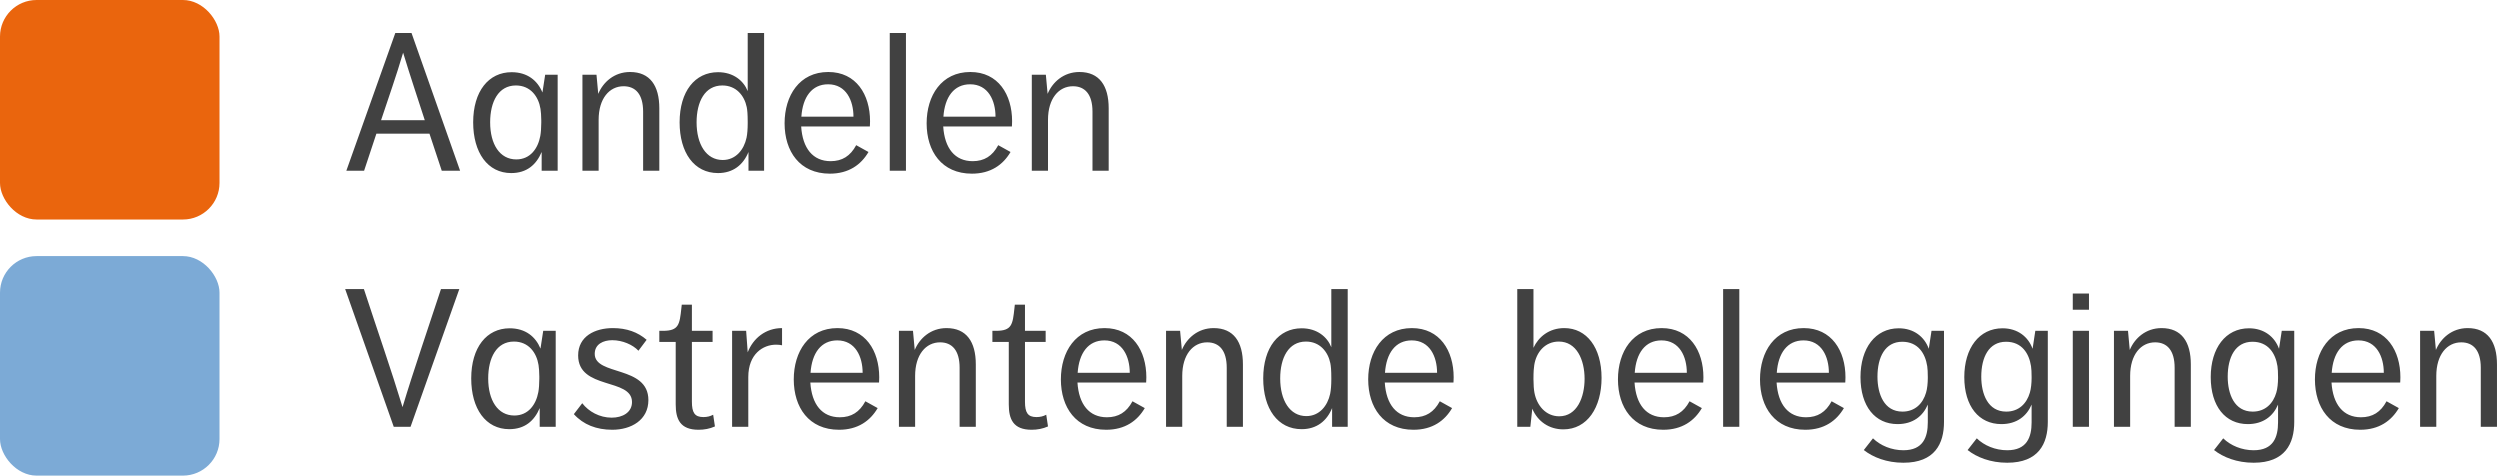 <?xml version="1.0" encoding="UTF-8" standalone="no"?>
<svg width="205px" height="39px" viewBox="0 0 205 39" version="1.1" xmlns="http://www.w3.org/2000/svg" xmlns:xlink="http://www.w3.org/1999/xlink">
    <!-- Generator: Sketch 47.1 (45422) - http://www.bohemiancoding.com/sketch -->
    <title>Group 19</title>
    <desc>Created with Sketch.</desc>
    <defs></defs>
    <g id="Beheerd-beleggen" stroke="none" stroke-width="1" fill="none" fill-rule="evenodd">
        <g id="Beleggingsmix-van-Peter" transform="translate(-498, -1302)">
            <g id="Group-29" transform="translate(498, 918)">
                <g id="Group-18" transform="translate(0, 148)">
                    <g id="Group-6" transform="translate(0, 231)">
                        <g id="Group-19">
                            <rect id="Rectangle-7" fill="#EA650D" x="0" y="5" width="18" height="18" rx="3"></rect>
                            <path d="M28.4,19 L32.416,7.704 L33.744,7.704 L37.728,19 L36.224,19 L35.216,15.96 L30.864,15.96 L29.856,19 L28.4,19 Z M31.248,14.856 L34.832,14.856 C34.24,13.016 33.648,11.272 33.056,9.32 C32.496,11.224 31.856,13.016 31.248,14.856 Z M44.416,19 L44.416,17.464 C43.968,18.52 43.184,19.192 41.92,19.192 C39.984,19.192 38.8,17.512 38.8,15.032 C38.8,12.488 40.064,10.92 41.952,10.92 C43.248,10.92 44.08,11.608 44.48,12.584 L44.704,11.128 L45.728,11.128 L45.728,19 L44.416,19 Z M44.384,15.064 L44.384,14.872 C44.384,14.488 44.352,14.136 44.32,13.928 C44.16,12.92 43.504,12.008 42.304,12.008 C40.864,12.008 40.192,13.352 40.192,15.032 C40.192,16.824 40.976,18.072 42.336,18.072 C43.472,18.072 44.112,17.192 44.304,16.152 C44.352,15.896 44.384,15.464 44.384,15.064 Z M47.76,19 L49.088,19 L49.088,14.824 C49.088,13.08 49.968,12.072 51.136,12.072 C52.112,12.072 52.736,12.728 52.736,14.152 L52.736,19 L54.064,19 L54.064,13.88 C54.064,12.024 53.296,10.904 51.664,10.904 C50.368,10.904 49.456,11.736 49.056,12.696 L48.912,11.128 L47.76,11.128 L47.76,19 Z M61.376,19 L61.376,17.464 C60.944,18.52 60.112,19.192 58.88,19.192 C56.912,19.192 55.728,17.512 55.728,15.032 C55.728,12.488 56.992,10.92 58.88,10.92 C60.144,10.92 60.976,11.624 61.312,12.472 L61.312,7.704 L62.656,7.704 L62.656,19 L61.376,19 Z M61.312,15.096 L61.312,15.016 C61.312,14.36 61.28,14.024 61.232,13.784 C61.04,12.84 60.368,12.008 59.232,12.008 C57.792,12.008 57.12,13.352 57.12,15.032 C57.12,16.824 57.904,18.12 59.264,18.12 C60.336,18.12 61.008,17.272 61.216,16.296 C61.28,15.992 61.312,15.576 61.312,15.096 Z M71.328,15.368 L65.696,15.368 C65.808,17.16 66.656,18.216 68.112,18.216 C69.056,18.216 69.728,17.8 70.208,16.904 L71.216,17.464 C70.608,18.504 69.6,19.24 68.048,19.24 C65.568,19.24 64.336,17.4 64.336,15.112 C64.336,12.84 65.552,10.904 67.92,10.904 C70.208,10.904 71.344,12.76 71.344,14.936 C71.344,15.176 71.328,15.288 71.328,15.368 Z M67.904,11.912 C66.576,11.912 65.824,12.952 65.712,14.568 L69.984,14.568 C69.984,13.256 69.392,11.912 67.904,11.912 Z M72.96,19 L74.288,19 L74.288,7.704 L72.96,7.704 L72.96,19 Z M82.976,15.368 L77.344,15.368 C77.456,17.16 78.304,18.216 79.76,18.216 C80.704,18.216 81.376,17.8 81.856,16.904 L82.864,17.464 C82.256,18.504 81.248,19.24 79.696,19.24 C77.216,19.24 75.984,17.4 75.984,15.112 C75.984,12.84 77.2,10.904 79.568,10.904 C81.856,10.904 82.992,12.76 82.992,14.936 C82.992,15.176 82.976,15.288 82.976,15.368 Z M79.552,11.912 C78.224,11.912 77.472,12.952 77.36,14.568 L81.632,14.568 C81.632,13.256 81.04,11.912 79.552,11.912 Z M84.608,19 L85.936,19 L85.936,14.824 C85.936,13.08 86.816,12.072 87.984,12.072 C88.96,12.072 89.584,12.728 89.584,14.152 L89.584,19 L90.912,19 L90.912,13.88 C90.912,12.024 90.144,10.904 88.512,10.904 C87.216,10.904 86.304,11.736 85.904,12.696 L85.76,11.128 L84.608,11.128 L84.608,19 Z M32.288,40 L33.664,40 L37.664,28.704 L36.16,28.704 C35.072,32.032 33.888,35.44 33.008,38.384 C32.128,35.472 30.928,32.032 29.84,28.704 L28.304,28.704 L32.288,40 Z M44.256,40 L44.256,38.464 C43.808,39.52 43.024,40.192 41.76,40.192 C39.824,40.192 38.64,38.512 38.64,36.032 C38.64,33.488 39.904,31.92 41.792,31.92 C43.088,31.92 43.92,32.608 44.32,33.584 L44.544,32.128 L45.568,32.128 L45.568,40 L44.256,40 Z M44.224,36.064 L44.224,35.872 C44.224,35.488 44.192,35.136 44.16,34.928 C44,33.92 43.344,33.008 42.144,33.008 C40.704,33.008 40.032,34.352 40.032,36.032 C40.032,37.824 40.816,39.072 42.176,39.072 C43.312,39.072 43.952,38.192 44.144,37.152 C44.192,36.896 44.224,36.464 44.224,36.064 Z M47.056,38.96 C47.84,39.824 48.912,40.24 50.208,40.24 C51.76,40.24 53.168,39.44 53.168,37.808 C53.168,34.944 48.768,35.84 48.768,34.016 C48.768,33.216 49.472,32.896 50.208,32.896 C51.04,32.896 51.888,33.264 52.352,33.76 L53.024,32.864 C52.304,32.24 51.392,31.904 50.256,31.904 C48.784,31.904 47.408,32.576 47.408,34.144 C47.408,36.992 51.824,35.968 51.824,37.968 C51.824,38.816 51.056,39.248 50.16,39.248 C49.168,39.248 48.272,38.752 47.744,38.064 L47.056,38.96 Z M55.408,38.16 C55.408,39.36 55.76,40.24 57.28,40.24 C57.744,40.24 58.192,40.16 58.624,39.968 L58.48,39.008 C58.24,39.136 57.984,39.2 57.68,39.2 C56.96,39.2 56.736,38.832 56.736,37.936 L56.736,33.04 L58.432,33.04 L58.432,32.128 L56.736,32.128 L56.736,29.984 L55.904,29.984 L55.872,30.272 C55.728,31.616 55.664,32.128 54.352,32.128 L54.064,32.128 L54.064,33.04 L55.408,33.04 L55.408,38.16 Z M60.032,40 L61.36,40 L61.36,35.92 C61.36,34.016 62.576,33.264 63.632,33.264 C63.808,33.264 63.984,33.28 64.128,33.312 L64.128,31.904 C62.784,31.904 61.76,32.736 61.312,33.888 L61.184,32.128 L60.032,32.128 L60.032,40 Z M72.08,36.368 L66.448,36.368 C66.56,38.16 67.408,39.216 68.864,39.216 C69.808,39.216 70.48,38.8 70.96,37.904 L71.968,38.464 C71.36,39.504 70.352,40.24 68.8,40.24 C66.32,40.24 65.088,38.4 65.088,36.112 C65.088,33.84 66.304,31.904 68.672,31.904 C70.96,31.904 72.096,33.76 72.096,35.936 C72.096,36.176 72.08,36.288 72.08,36.368 Z M68.656,32.912 C67.328,32.912 66.576,33.952 66.464,35.568 L70.736,35.568 C70.736,34.256 70.144,32.912 68.656,32.912 Z M73.712,40 L75.04,40 L75.04,35.824 C75.04,34.08 75.92,33.072 77.088,33.072 C78.064,33.072 78.688,33.728 78.688,35.152 L78.688,40 L80.016,40 L80.016,34.88 C80.016,33.024 79.248,31.904 77.616,31.904 C76.32,31.904 75.408,32.736 75.008,33.696 L74.864,32.128 L73.712,32.128 L73.712,40 Z M82.72,38.16 C82.72,39.36 83.072,40.24 84.592,40.24 C85.056,40.24 85.504,40.16 85.936,39.968 L85.792,39.008 C85.552,39.136 85.296,39.2 84.992,39.2 C84.272,39.2 84.048,38.832 84.048,37.936 L84.048,33.04 L85.744,33.04 L85.744,32.128 L84.048,32.128 L84.048,29.984 L83.216,29.984 L83.184,30.272 C83.04,31.616 82.976,32.128 81.664,32.128 L81.376,32.128 L81.376,33.04 L82.72,33.04 L82.72,38.16 Z M93.984,36.368 L88.352,36.368 C88.464,38.16 89.312,39.216 90.768,39.216 C91.712,39.216 92.384,38.8 92.864,37.904 L93.872,38.464 C93.264,39.504 92.256,40.24 90.704,40.24 C88.224,40.24 86.992,38.4 86.992,36.112 C86.992,33.84 88.208,31.904 90.576,31.904 C92.864,31.904 94,33.76 94,35.936 C94,36.176 93.984,36.288 93.984,36.368 Z M90.56,32.912 C89.232,32.912 88.48,33.952 88.368,35.568 L92.64,35.568 C92.64,34.256 92.048,32.912 90.56,32.912 Z M95.616,40 L96.944,40 L96.944,35.824 C96.944,34.08 97.824,33.072 98.992,33.072 C99.968,33.072 100.592,33.728 100.592,35.152 L100.592,40 L101.92,40 L101.92,34.88 C101.92,33.024 101.152,31.904 99.52,31.904 C98.224,31.904 97.312,32.736 96.912,33.696 L96.768,32.128 L95.616,32.128 L95.616,40 Z M109.232,40 L109.232,38.464 C108.8,39.52 107.968,40.192 106.736,40.192 C104.768,40.192 103.584,38.512 103.584,36.032 C103.584,33.488 104.848,31.92 106.736,31.92 C108,31.92 108.832,32.624 109.168,33.472 L109.168,28.704 L110.512,28.704 L110.512,40 L109.232,40 Z M109.168,36.096 L109.168,36.016 C109.168,35.36 109.136,35.024 109.088,34.784 C108.896,33.84 108.224,33.008 107.088,33.008 C105.648,33.008 104.976,34.352 104.976,36.032 C104.976,37.824 105.76,39.12 107.12,39.12 C108.192,39.12 108.864,38.272 109.072,37.296 C109.136,36.992 109.168,36.576 109.168,36.096 Z M119.184,36.368 L113.552,36.368 C113.664,38.16 114.512,39.216 115.968,39.216 C116.912,39.216 117.584,38.8 118.064,37.904 L119.072,38.464 C118.464,39.504 117.456,40.24 115.904,40.24 C113.424,40.24 112.192,38.4 112.192,36.112 C112.192,33.84 113.408,31.904 115.776,31.904 C118.064,31.904 119.2,33.76 119.2,35.936 C119.2,36.176 119.184,36.288 119.184,36.368 Z M115.76,32.912 C114.432,32.912 113.68,33.952 113.568,35.568 L117.84,35.568 C117.84,34.256 117.248,32.912 115.76,32.912 Z M124.416,40 L124.416,28.704 L125.744,28.704 L125.744,33.52 C126.16,32.624 127.024,31.904 128.272,31.904 C130.112,31.904 131.328,33.504 131.328,35.984 C131.328,38.416 130.16,40.208 128.192,40.208 C127.056,40.208 126.096,39.584 125.648,38.512 L125.488,40 L124.416,40 Z M125.744,36.048 L125.744,36.096 C125.744,36.56 125.776,36.944 125.824,37.2 C126.016,38.24 126.752,39.136 127.856,39.136 C129.312,39.136 129.936,37.584 129.936,36.064 C129.936,34.496 129.28,33.008 127.824,33.008 C126.688,33.008 125.968,33.888 125.808,34.944 C125.776,35.152 125.744,35.456 125.744,36.048 Z M139.664,36.368 L134.032,36.368 C134.144,38.16 134.992,39.216 136.448,39.216 C137.392,39.216 138.064,38.8 138.544,37.904 L139.552,38.464 C138.944,39.504 137.936,40.24 136.384,40.24 C133.904,40.24 132.672,38.4 132.672,36.112 C132.672,33.84 133.888,31.904 136.256,31.904 C138.544,31.904 139.68,33.76 139.68,35.936 C139.68,36.176 139.664,36.288 139.664,36.368 Z M136.24,32.912 C134.912,32.912 134.16,33.952 134.048,35.568 L138.32,35.568 C138.32,34.256 137.728,32.912 136.24,32.912 Z M141.296,40 L142.624,40 L142.624,28.704 L141.296,28.704 L141.296,40 Z M151.312,36.368 L145.68,36.368 C145.792,38.16 146.64,39.216 148.096,39.216 C149.04,39.216 149.712,38.8 150.192,37.904 L151.2,38.464 C150.592,39.504 149.584,40.24 148.032,40.24 C145.552,40.24 144.32,38.4 144.32,36.112 C144.32,33.84 145.536,31.904 147.904,31.904 C150.192,31.904 151.328,33.76 151.328,35.936 C151.328,36.176 151.312,36.288 151.312,36.368 Z M147.888,32.912 C146.56,32.912 145.808,33.952 145.696,35.568 L149.968,35.568 C149.968,34.256 149.376,32.912 147.888,32.912 Z M152.832,41.904 L153.584,40.944 C154.192,41.536 155.104,41.92 156.08,41.92 C157.696,41.92 158.08,40.848 158.08,39.632 L158.08,38.176 C157.68,39.12 156.864,39.776 155.6,39.776 C153.76,39.776 152.56,38.32 152.56,35.92 C152.56,33.552 153.776,31.92 155.696,31.92 C156.944,31.92 157.808,32.624 158.16,33.6 L158.384,32.128 L159.408,32.128 L159.408,39.6 C159.408,41.376 158.656,42.944 156.08,42.944 C154.704,42.944 153.584,42.496 152.832,41.904 Z M158.08,36 L158.08,35.92 C158.08,35.568 158.064,35.2 158.032,35.024 C157.872,33.984 157.28,33.024 155.984,33.024 C154.576,33.024 153.952,34.288 153.952,35.888 C153.952,37.312 154.496,38.752 156,38.752 C157.04,38.752 157.68,38.08 157.936,37.2 C158.032,36.896 158.08,36.4 158.08,36 Z M161.344,41.904 L162.096,40.944 C162.704,41.536 163.616,41.92 164.592,41.92 C166.208,41.92 166.592,40.848 166.592,39.632 L166.592,38.176 C166.192,39.12 165.376,39.776 164.112,39.776 C162.272,39.776 161.072,38.32 161.072,35.92 C161.072,33.552 162.288,31.92 164.208,31.92 C165.456,31.92 166.32,32.624 166.672,33.6 L166.896,32.128 L167.92,32.128 L167.92,39.6 C167.92,41.376 167.168,42.944 164.592,42.944 C163.216,42.944 162.096,42.496 161.344,41.904 Z M166.592,36 L166.592,35.92 C166.592,35.568 166.576,35.2 166.544,35.024 C166.384,33.984 165.792,33.024 164.496,33.024 C163.088,33.024 162.464,34.288 162.464,35.888 C162.464,37.312 163.008,38.752 164.512,38.752 C165.552,38.752 166.192,38.08 166.448,37.2 C166.544,36.896 166.592,36.4 166.592,36 Z M169.968,30.4 L171.296,30.4 L171.296,29.072 L169.968,29.072 L169.968,30.4 Z M169.968,40 L171.296,40 L171.296,32.128 L169.968,32.128 L169.968,40 Z M173.344,40 L174.672,40 L174.672,35.824 C174.672,34.08 175.552,33.072 176.72,33.072 C177.696,33.072 178.32,33.728 178.32,35.152 L178.32,40 L179.648,40 L179.648,34.88 C179.648,33.024 178.88,31.904 177.248,31.904 C175.952,31.904 175.04,32.736 174.64,33.696 L174.496,32.128 L173.344,32.128 L173.344,40 Z M181.552,41.904 L182.304,40.944 C182.912,41.536 183.824,41.92 184.8,41.92 C186.416,41.92 186.8,40.848 186.8,39.632 L186.8,38.176 C186.4,39.12 185.584,39.776 184.32,39.776 C182.48,39.776 181.28,38.32 181.28,35.92 C181.28,33.552 182.496,31.92 184.416,31.92 C185.664,31.92 186.528,32.624 186.88,33.6 L187.104,32.128 L188.128,32.128 L188.128,39.6 C188.128,41.376 187.376,42.944 184.8,42.944 C183.424,42.944 182.304,42.496 181.552,41.904 Z M186.8,36 L186.8,35.92 C186.8,35.568 186.784,35.2 186.752,35.024 C186.592,33.984 186,33.024 184.704,33.024 C183.296,33.024 182.672,34.288 182.672,35.888 C182.672,37.312 183.216,38.752 184.72,38.752 C185.76,38.752 186.4,38.08 186.656,37.2 C186.752,36.896 186.8,36.4 186.8,36 Z M196.816,36.368 L191.184,36.368 C191.296,38.16 192.144,39.216 193.6,39.216 C194.544,39.216 195.216,38.8 195.696,37.904 L196.704,38.464 C196.096,39.504 195.088,40.24 193.536,40.24 C191.056,40.24 189.824,38.4 189.824,36.112 C189.824,33.84 191.04,31.904 193.408,31.904 C195.696,31.904 196.832,33.76 196.832,35.936 C196.832,36.176 196.816,36.288 196.816,36.368 Z M193.392,32.912 C192.064,32.912 191.312,33.952 191.2,35.568 L195.472,35.568 C195.472,34.256 194.88,32.912 193.392,32.912 Z M198.448,40 L199.776,40 L199.776,35.824 C199.776,34.08 200.656,33.072 201.824,33.072 C202.8,33.072 203.424,33.728 203.424,35.152 L203.424,40 L204.752,40 L204.752,34.88 C204.752,33.024 203.984,31.904 202.352,31.904 C201.056,31.904 200.144,32.736 199.744,33.696 L199.6,32.128 L198.448,32.128 L198.448,40 Z" id="Aandelen-Vastrentend" fill="#414141"></path>
                            <rect id="Rectangle-7" fill="#7CAAD6" x="0" y="26" width="18" height="18" rx="3"></rect>
                        </g>
                    </g>
                </g>
            </g>
        </g>
    </g>
</svg>